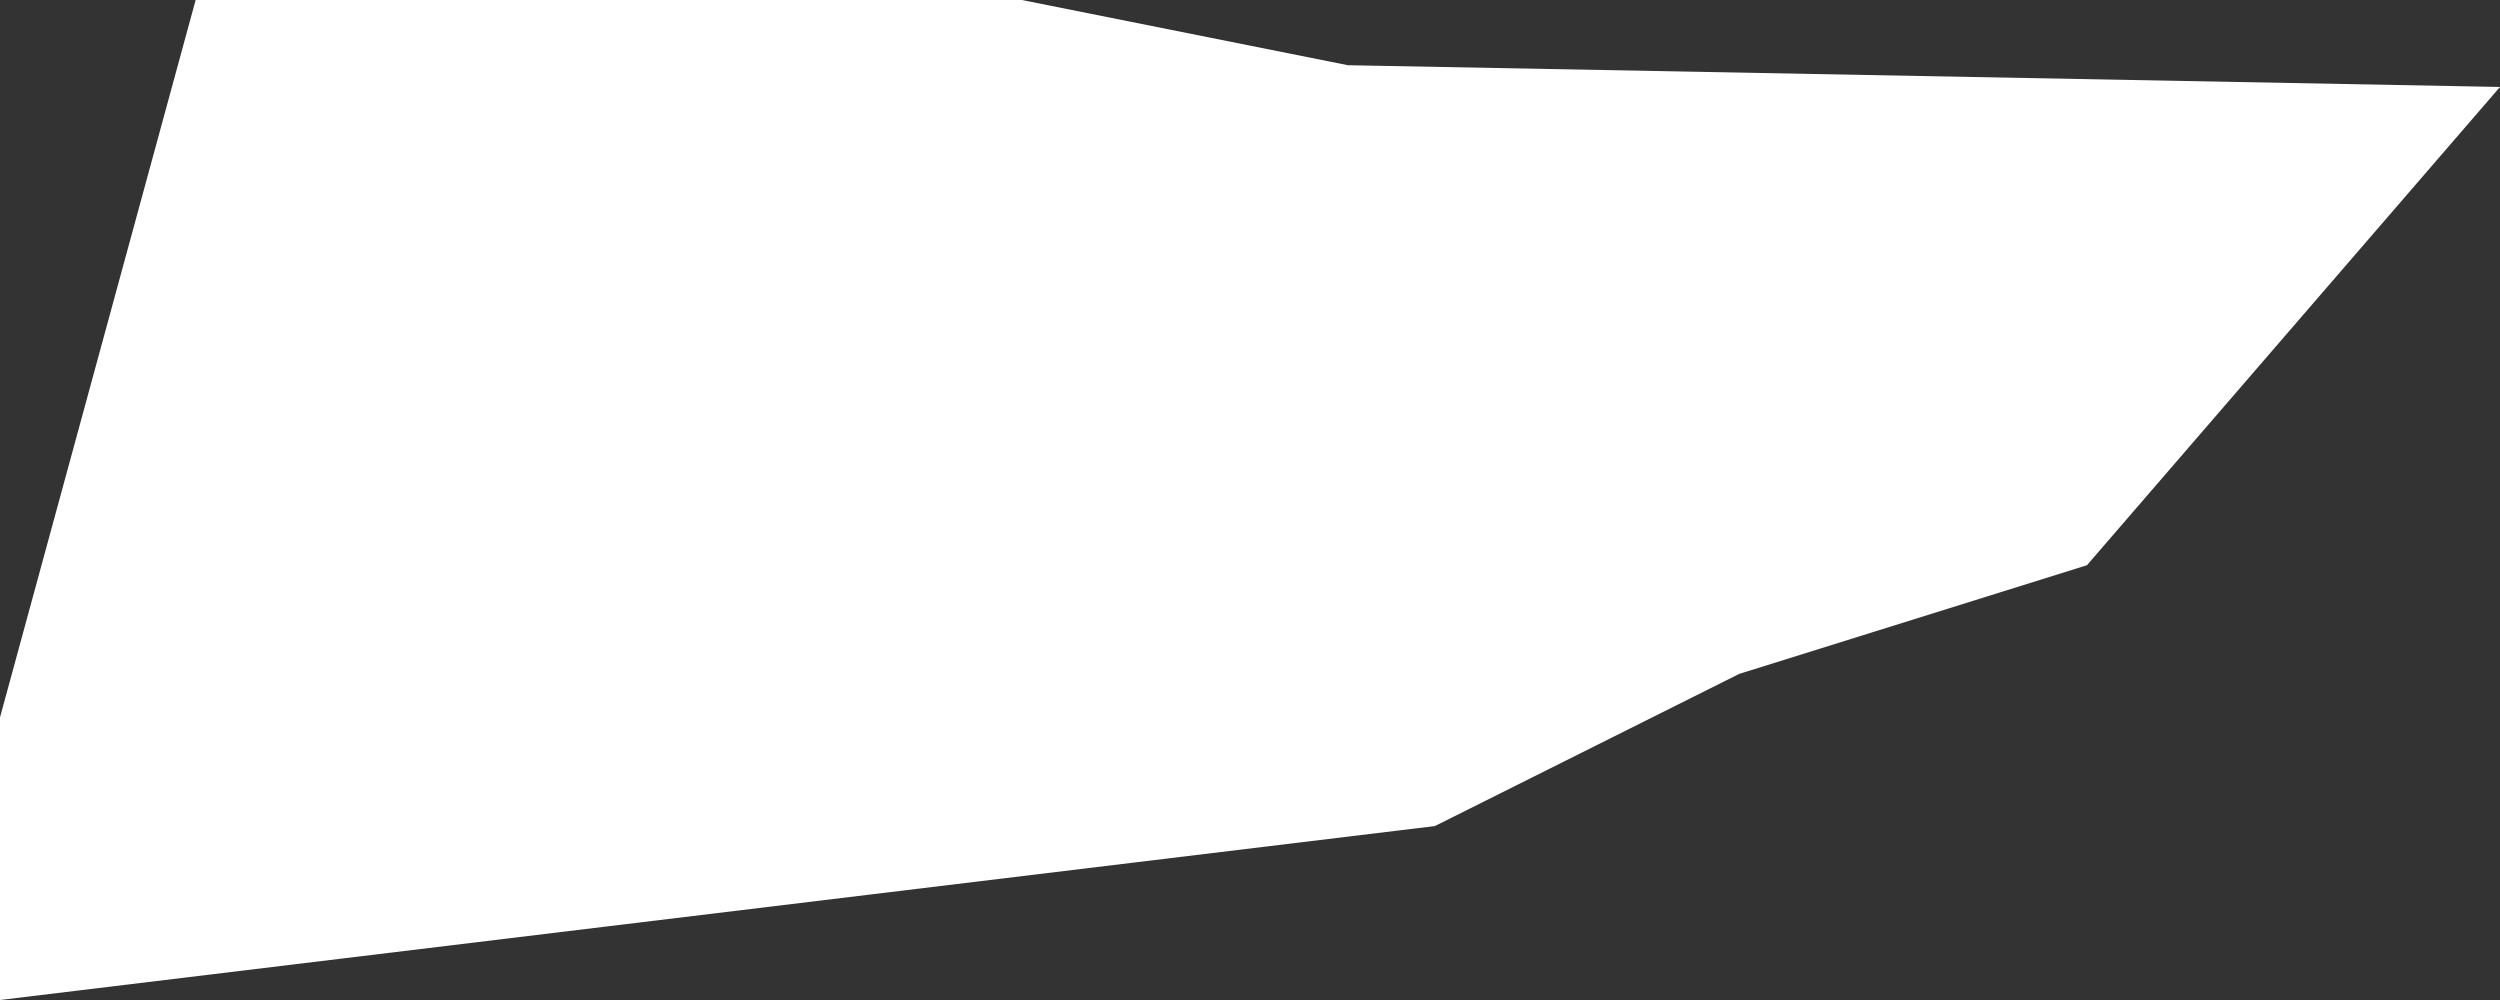 <?xml version="1.0" encoding="UTF-8" standalone="no"?>
<svg xmlns:xlink="http://www.w3.org/1999/xlink" height="2.3px" width="5.75px" xmlns="http://www.w3.org/2000/svg">
  <rect width="100%" height="100%" fill="#333333" stroke="none"/>
  <g transform="matrix(1.0, 0.0, 0.0, 1.0, 0.0, 0.0)">
    <path d="M0.0 1.65 L0.45 0.0 2.35 0.0 3.1 0.15 5.75 0.2 4.8 1.3 4.0 1.55 3.3 1.9 0.0 2.3 0.0 1.65" fill="#ffffff" fill-rule="evenodd" stroke="none"/>
  </g>
</svg>
